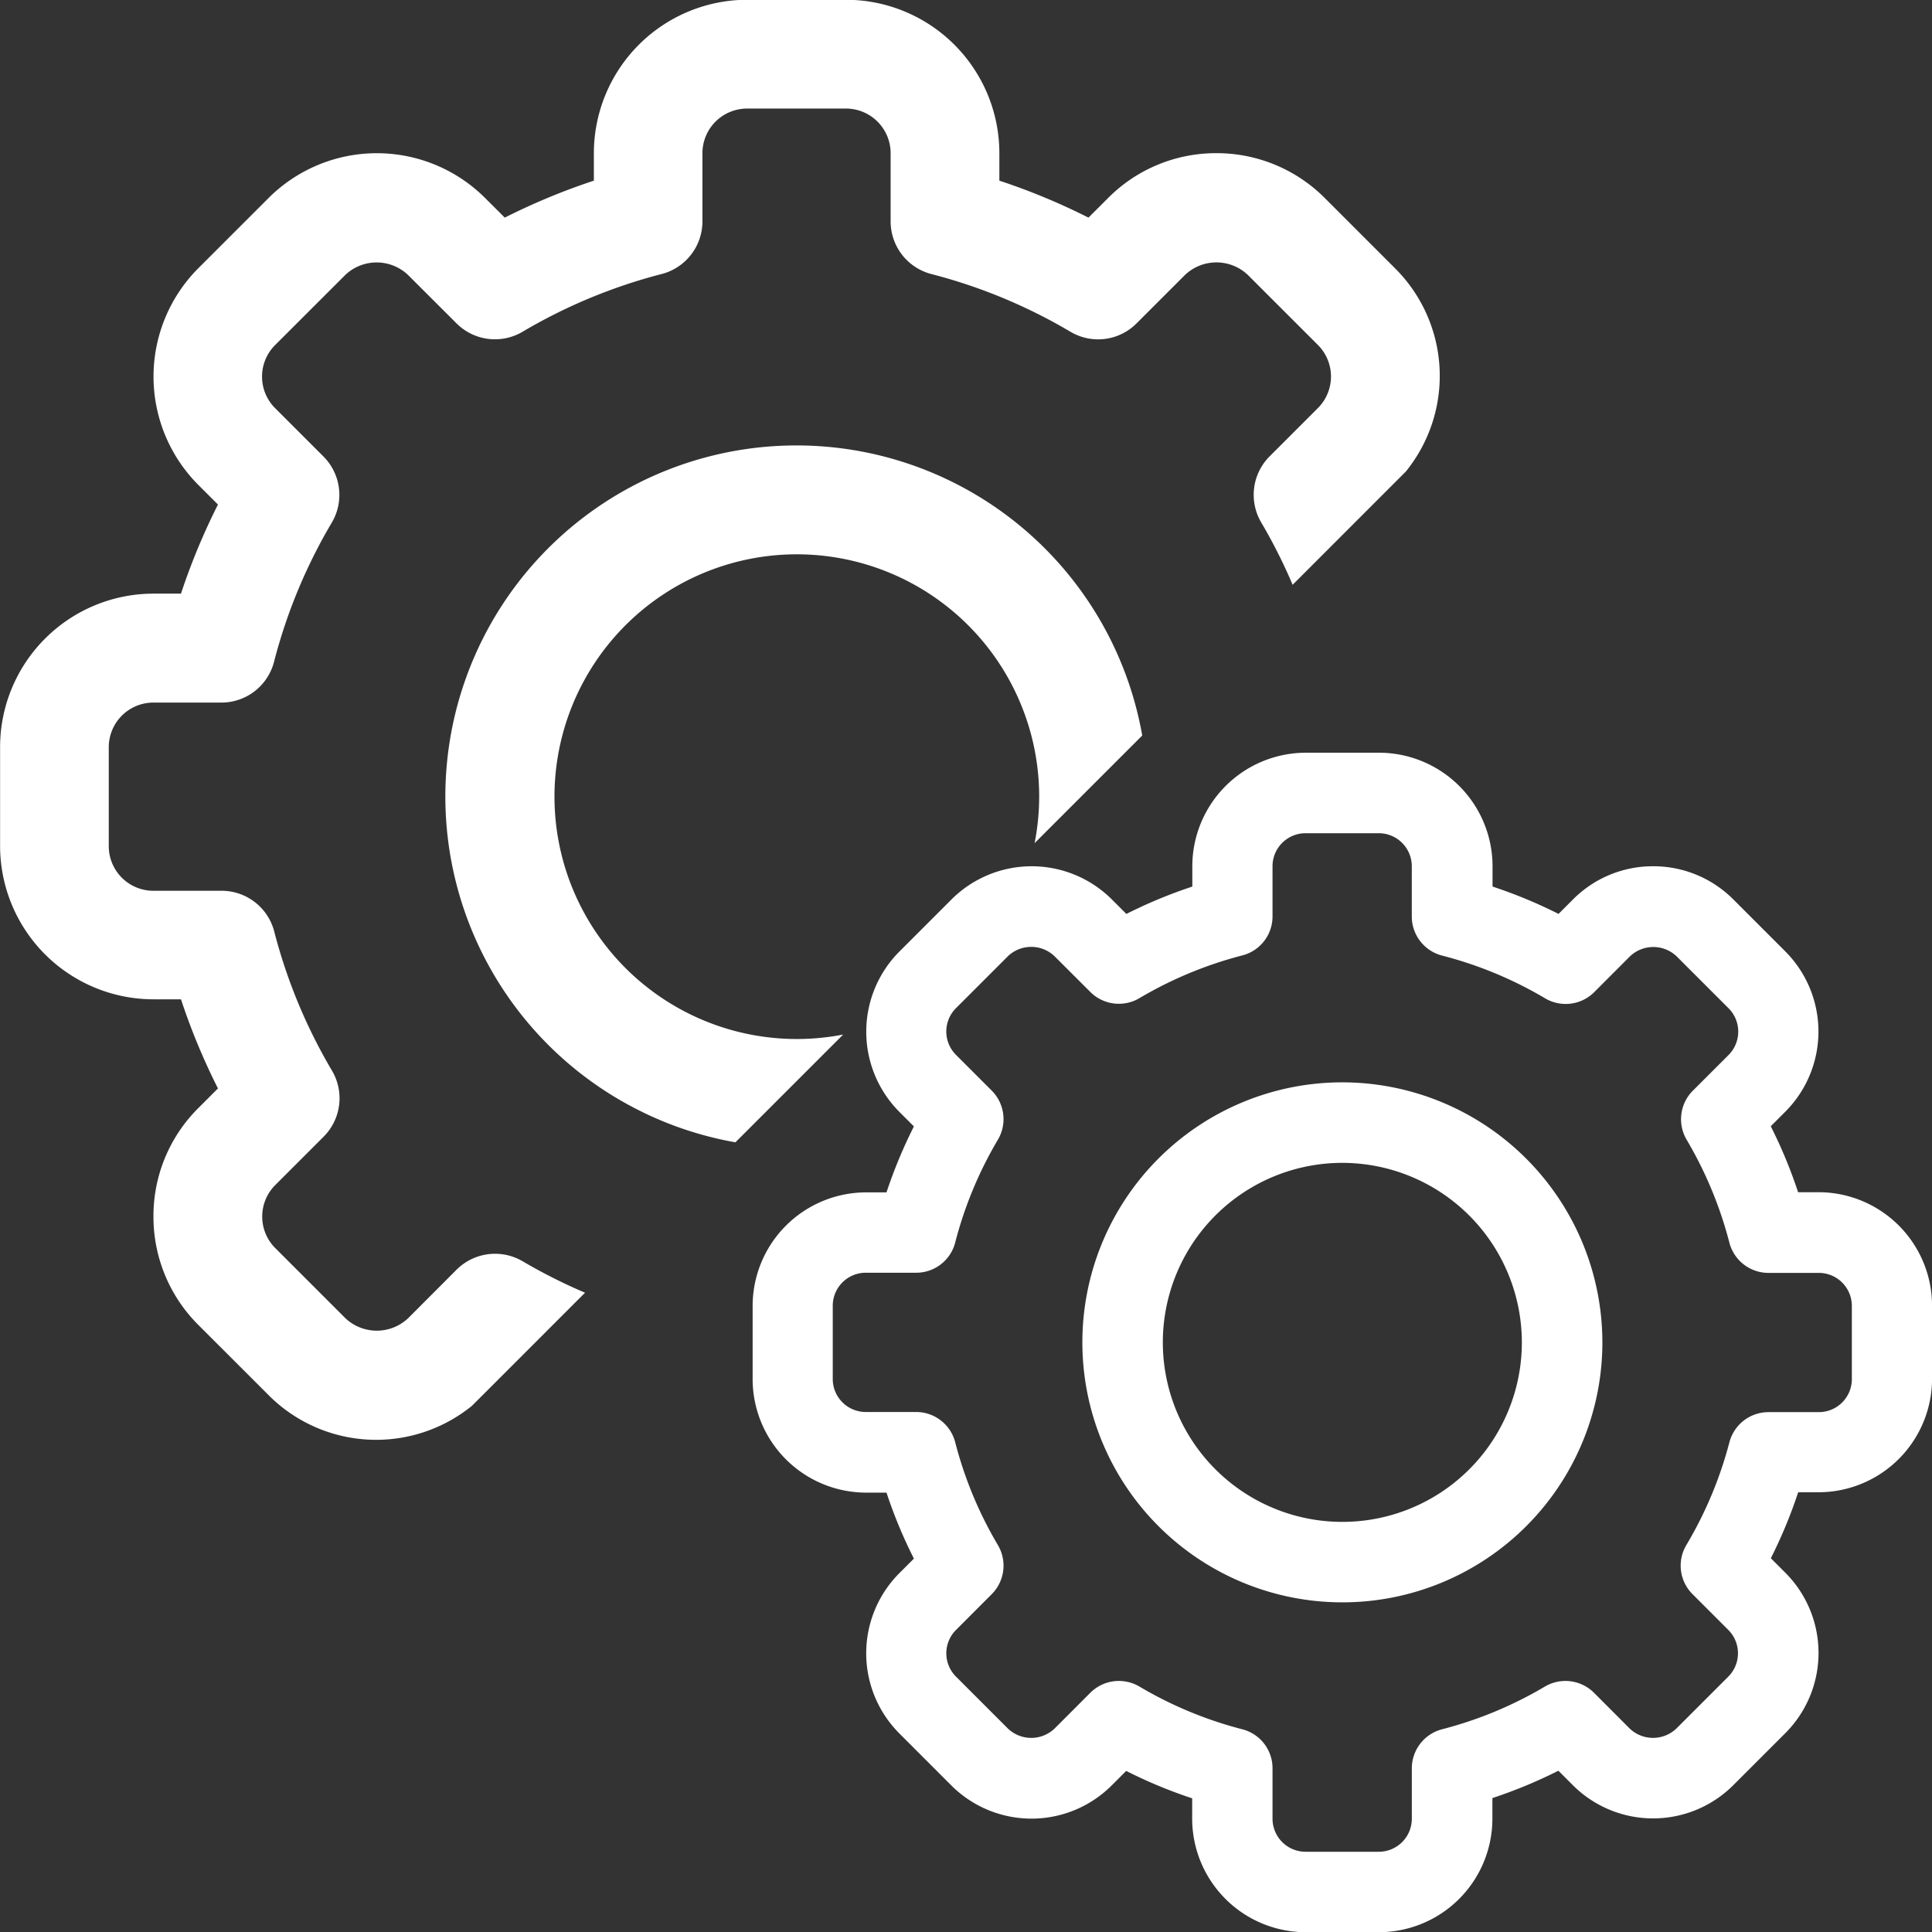 <svg xmlns="http://www.w3.org/2000/svg" width="66.965" height="66.965" viewBox="0 0 66.965 66.965">
  <rect x="0" y="0" width="66.965" height="66.965" fill="#333333" stroke="none"/>
  <g id="Gruppe_34" data-name="Gruppe 34" transform="translate(-81.5 -148.667)">
    <g id="Gruppe_33" data-name="Gruppe 33" transform="translate(107.59 174.757)">
      <path id="Pfad_16" data-name="Pfad 16" d="M138.441,183.9h-.707a16.708,16.708,0,0,0-.948-2.286l.5-.5a3.934,3.934,0,0,0,0-5.565l-1.794-1.794a3.911,3.911,0,0,0-2.786-1.153h0a3.9,3.9,0,0,0-2.776,1.152l-.5.5a16.751,16.751,0,0,0-2.287-.948V172.6a3.938,3.938,0,0,0-3.933-3.933h-2.539a3.939,3.939,0,0,0-3.934,3.933v.707a16.667,16.667,0,0,0-2.286.948l-.5-.5a3.934,3.934,0,0,0-5.564,0l-1.8,1.8a3.937,3.937,0,0,0,0,5.565l.5.5a16.717,16.717,0,0,0-.95,2.286h-.706a3.939,3.939,0,0,0-3.934,3.934v2.54a3.939,3.939,0,0,0,3.934,3.933h.706a16.5,16.5,0,0,0,.95,2.287l-.5.5a3.932,3.932,0,0,0,0,5.564l1.794,1.795a3.932,3.932,0,0,0,5.564,0l.5-.5a16.567,16.567,0,0,0,2.287.95v.706a3.939,3.939,0,0,0,3.934,3.934h2.539a3.938,3.938,0,0,0,3.933-3.933V204.9a16.755,16.755,0,0,0,2.287-.948l.5.5a3.934,3.934,0,0,0,5.564,0l1.8-1.8a3.934,3.934,0,0,0,0-5.565l-.5-.5a16.656,16.656,0,0,0,.948-2.287h.707a3.938,3.938,0,0,0,3.933-3.933v-2.54A3.939,3.939,0,0,0,138.441,183.9Zm-4.581,12.231a1.393,1.393,0,0,0,.214,1.7l1.241,1.241a1.145,1.145,0,0,1,0,1.618l-1.8,1.8a1.173,1.173,0,0,1-1.618,0l-1.239-1.241a1.4,1.4,0,0,0-1.7-.214,13.722,13.722,0,0,1-3.567,1.481,1.4,1.4,0,0,0-1.046,1.352v1.749a1.145,1.145,0,0,1-1.144,1.144h-2.539a1.146,1.146,0,0,1-1.145-1.144v-1.749a1.394,1.394,0,0,0-1.046-1.352,13.722,13.722,0,0,1-3.567-1.481h0a1.4,1.4,0,0,0-1.7.213l-1.241,1.242a1.172,1.172,0,0,1-1.618,0l-1.8-1.8a1.142,1.142,0,0,1,0-1.616l1.239-1.241a1.4,1.4,0,0,0,.215-1.7,13.7,13.7,0,0,1-1.481-3.567,1.4,1.4,0,0,0-1.351-1.048h-1.749a1.144,1.144,0,0,1-1.144-1.143v-2.54a1.145,1.145,0,0,1,1.144-1.144h1.749a1.394,1.394,0,0,0,1.351-1.046,13.722,13.722,0,0,1,1.481-3.567,1.4,1.4,0,0,0-.215-1.7l-1.239-1.239a1.143,1.143,0,0,1,0-1.618l1.8-1.8a1.168,1.168,0,0,1,1.616,0l1.241,1.239a1.4,1.4,0,0,0,1.7.215,13.752,13.752,0,0,1,3.567-1.482,1.394,1.394,0,0,0,1.048-1.35V172.6a1.144,1.144,0,0,1,1.144-1.143h2.539a1.145,1.145,0,0,1,1.144,1.143v1.751A1.4,1.4,0,0,0,125.4,175.7a13.685,13.685,0,0,1,3.567,1.481,1.4,1.4,0,0,0,1.7-.215l1.239-1.241a1.172,1.172,0,0,1,1.618,0l1.8,1.8a1.146,1.146,0,0,1,0,1.619l-1.239,1.238a1.4,1.4,0,0,0-.214,1.7,13.793,13.793,0,0,1,1.481,3.567,1.4,1.4,0,0,0,1.35,1.048h1.751a1.145,1.145,0,0,1,1.144,1.143v2.54a1.145,1.145,0,0,1-1.144,1.143h-1.751a1.4,1.4,0,0,0-1.35,1.048A13.775,13.775,0,0,1,133.86,196.131Z" transform="translate(-101.5 -168.667)" fill="#fff"/>
      <path id="Pfad_17" data-name="Pfad 17" d="M119.271,177.425a9.012,9.012,0,1,0,9.012,9.012A9.021,9.021,0,0,0,119.271,177.425Zm6.221,9.012a6.222,6.222,0,1,1-6.221-6.221A6.229,6.229,0,0,1,125.492,186.437Z" transform="translate(-98.833 -166)" fill="#fff"/>
    </g>
    <path id="Pfad_18" data-name="Pfad 18" d="M86.819,190.826a5.288,5.288,0,0,0,1.556,3.765l2.425,2.424a5.264,5.264,0,0,0,7.059.378l3.919-3.919a18.889,18.889,0,0,1-2.159-1.088h0a1.889,1.889,0,0,0-2.292.288l-1.675,1.678a1.584,1.584,0,0,1-2.186,0l-2.425-2.425a1.545,1.545,0,0,1,0-2.185l1.675-1.675a1.883,1.883,0,0,0,.29-2.292,18.6,18.6,0,0,1-2-4.819,1.885,1.885,0,0,0-1.825-1.414H86.815a1.546,1.546,0,0,1-1.545-1.546v-3.43a1.547,1.547,0,0,1,1.545-1.547H89.18A1.884,1.884,0,0,0,91,171.6a18.572,18.572,0,0,1,2-4.819,1.885,1.885,0,0,0-.29-2.293l-1.675-1.675a1.545,1.545,0,0,1,0-2.185l2.428-2.426a1.579,1.579,0,0,1,2.184,0l1.675,1.672a1.883,1.883,0,0,0,2.292.291,18.6,18.6,0,0,1,4.819-2,1.884,1.884,0,0,0,1.414-1.825v-2.364a1.548,1.548,0,0,1,1.546-1.546h3.431a1.548,1.548,0,0,1,1.546,1.546v2.365a1.885,1.885,0,0,0,1.413,1.825,18.561,18.561,0,0,1,4.82,2,1.879,1.879,0,0,0,2.291-.29l1.676-1.676a1.582,1.582,0,0,1,2.185,0l2.426,2.425a1.546,1.546,0,0,1,0,2.185l-1.675,1.675a1.887,1.887,0,0,0-.29,2.292,18.469,18.469,0,0,1,1.088,2.159l3.92-3.921a5.261,5.261,0,0,0-.378-7.056l-2.424-2.424a5.286,5.286,0,0,0-3.766-1.559h0a5.268,5.268,0,0,0-3.752,1.558l-.677.676a22.475,22.475,0,0,0-3.088-1.281v-.955a5.321,5.321,0,0,0-5.315-5.315H107.4a5.322,5.322,0,0,0-5.316,5.315v.955a22.475,22.475,0,0,0-3.088,1.281l-.676-.674a5.311,5.311,0,0,0-7.517,0l-2.425,2.424a5.318,5.318,0,0,0,0,7.519l.677.676a22.55,22.55,0,0,0-1.282,3.088h-.955a5.322,5.322,0,0,0-5.315,5.316v3.43a5.32,5.32,0,0,0,5.315,5.315h.955a22.4,22.4,0,0,0,1.282,3.089l-.676.676A5.271,5.271,0,0,0,86.819,190.826Z" transform="translate(0)" fill="#fff"/>
    <path id="Pfad_19" data-name="Pfad 19" d="M103.391,184.654l3.732-3.732a8.4,8.4,0,1,1,6.793-8.247,8.441,8.441,0,0,1-.159,1.614l3.731-3.731a12.17,12.17,0,1,0-14.1,14.1Z" transform="translate(3.603 3.603)" fill="#fff"/>
  </g>
</svg>
